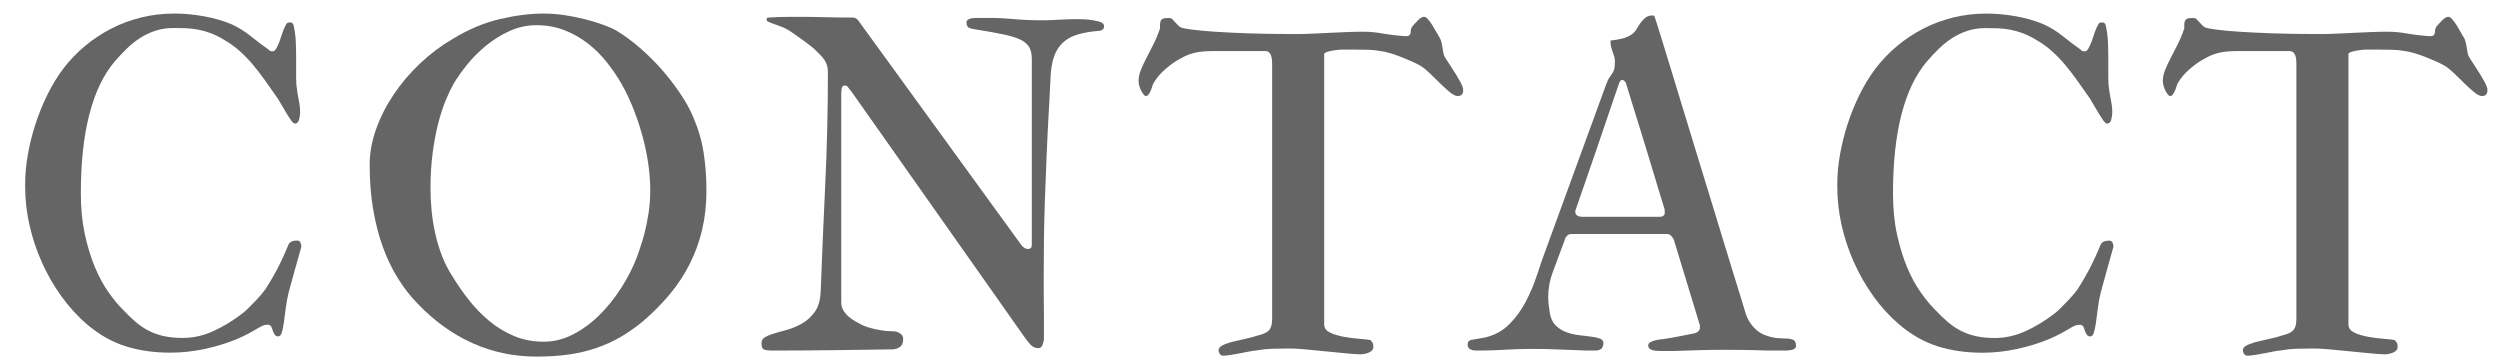 <?xml version="1.0" encoding="utf-8"?>
<!-- Generator: Adobe Illustrator 20.1.0, SVG Export Plug-In . SVG Version: 6.00 Build 0)  -->
<svg version="1.1" id="レイヤー_1" xmlns="http://www.w3.org/2000/svg" xmlns:xlink="http://www.w3.org/1999/xlink" x="0px"
	 y="0px" viewBox="0 0 110 16" style="enable-background:new 0 0 110 16;" xml:space="preserve">
<style type="text/css">
	.st0{fill:#656565;}
</style>
<title>logo</title>
<g>
	<path class="st0" d="M1.107,8.225V8.082c0-0.403,0.039-0.829,0.118-1.276
		c0.078-0.448,0.189-0.894,0.333-1.339c0.144-0.443,0.318-0.874,0.523-1.291
		s0.438-0.801,0.697-1.148c0.287-0.376,0.61-0.713,0.969-1.011
		c0.358-0.297,0.745-0.552,1.158-0.764s0.853-0.374,1.318-0.487
		C6.688,0.653,7.17,0.596,7.669,0.596c0.417,0,0.848,0.039,1.292,0.118
		c0.444,0.078,0.854,0.196,1.23,0.354c0.308,0.144,0.586,0.316,0.836,0.518
		c0.249,0.202,0.514,0.402,0.794,0.6c0.027,0.035,0.056,0.056,0.087,0.062
		c0.03,0.007,0.06,0.01,0.087,0.01c0.062,0,0.116-0.044,0.164-0.133
		c0.075-0.13,0.144-0.296,0.205-0.498c0.062-0.201,0.13-0.374,0.205-0.518
		c0.027-0.062,0.058-0.098,0.092-0.107c0.034-0.011,0.072-0.016,0.113-0.016
		c0.048,0,0.083,0.018,0.107,0.051c0.024,0.035,0.036,0.059,0.036,0.072
		c0.055,0.239,0.087,0.479,0.098,0.718c0.01,0.239,0.015,0.489,0.015,0.749
		v0.594c0,0.09,0,0.179,0,0.268s0.003,0.181,0.01,0.276
		c0.027,0.26,0.062,0.485,0.103,0.677s0.062,0.376,0.062,0.554
		c0,0.103-0.016,0.21-0.046,0.323c-0.031,0.112-0.094,0.169-0.19,0.169
		c-0.041,0-0.097-0.052-0.169-0.153c-0.071-0.104-0.145-0.218-0.22-0.344
		c-0.075-0.127-0.149-0.252-0.22-0.375c-0.072-0.123-0.122-0.205-0.149-0.246
		c-0.191-0.272-0.375-0.533-0.548-0.779c-0.175-0.246-0.353-0.477-0.533-0.691
		c-0.182-0.216-0.373-0.414-0.574-0.595c-0.202-0.182-0.426-0.344-0.672-0.487
		C9.672,1.635,9.471,1.535,9.279,1.463C9.088,1.391,8.901,1.339,8.72,1.304
		s-0.36-0.055-0.538-0.062C8.004,1.236,7.823,1.232,7.639,1.232
		c-0.287,0-0.552,0.039-0.794,0.118c-0.243,0.078-0.47,0.187-0.682,0.323
		S5.753,1.967,5.573,2.144C5.391,2.323,5.215,2.51,5.044,2.709
		C4.552,3.29,4.181,4.064,3.932,5.031c-0.25,0.968-0.375,2.125-0.375,3.471
		c0,0.671,0.06,1.277,0.179,1.82c0.12,0.544,0.269,1.025,0.446,1.446
		c0.178,0.42,0.374,0.782,0.59,1.087c0.215,0.304,0.418,0.552,0.61,0.743
		c0.205,0.219,0.401,0.408,0.589,0.569c0.188,0.16,0.385,0.292,0.59,0.395
		s0.427,0.18,0.667,0.23c0.239,0.052,0.509,0.077,0.81,0.077
		c0.458,0,0.906-0.099,1.343-0.298c0.438-0.197,0.865-0.457,1.282-0.779
		c0.089-0.067,0.181-0.149,0.277-0.246c0.096-0.095,0.19-0.19,0.282-0.287
		c0.093-0.095,0.178-0.189,0.257-0.281c0.078-0.093,0.145-0.176,0.2-0.252
		c0.219-0.341,0.41-0.673,0.574-0.994s0.314-0.652,0.451-0.994
		c0.068-0.104,0.188-0.154,0.359-0.154c0.075,0,0.126,0.027,0.154,0.082
		s0.041,0.12,0.041,0.195c-0.109,0.376-0.205,0.716-0.287,1.02
		c-0.082,0.305-0.171,0.628-0.267,0.969c-0.062,0.246-0.106,0.487-0.133,0.724
		c-0.027,0.235-0.055,0.444-0.082,0.625c-0.027,0.182-0.058,0.327-0.092,0.437
		s-0.089,0.164-0.164,0.164c-0.055,0-0.099-0.021-0.133-0.062
		s-0.068-0.105-0.103-0.194c-0.014-0.068-0.036-0.128-0.066-0.18
		c-0.031-0.051-0.084-0.077-0.159-0.077s-0.146,0.015-0.21,0.041
		c-0.065,0.028-0.146,0.07-0.241,0.129c-0.096,0.058-0.215,0.126-0.359,0.205
		c-0.144,0.078-0.335,0.169-0.574,0.271c-0.438,0.178-0.906,0.319-1.405,0.426
		c-0.499,0.105-0.995,0.158-1.487,0.158c-0.718,0-1.374-0.094-1.969-0.281
		c-0.595-0.188-1.159-0.508-1.692-0.959c-0.424-0.362-0.803-0.777-1.138-1.246
		c-0.335-0.468-0.621-0.965-0.856-1.492c-0.236-0.525-0.417-1.071-0.544-1.635
		C1.17,9.338,1.107,8.779,1.107,8.225z"/>
	<path class="st0" d="M23.608,15.69c-0.998,0-1.937-0.196-2.815-0.59
		c-0.878-0.393-1.683-0.972-2.415-1.737c-0.314-0.321-0.602-0.689-0.861-1.103
		c-0.26-0.414-0.482-0.873-0.667-1.38c-0.185-0.505-0.328-1.061-0.431-1.666
		c-0.103-0.604-0.154-1.263-0.154-1.974c0-0.506,0.094-1.023,0.282-1.554
		c0.188-0.529,0.446-1.039,0.774-1.527c0.328-0.489,0.714-0.943,1.159-1.364
		c0.444-0.42,0.923-0.78,1.436-1.081c0.697-0.424,1.393-0.717,2.086-0.877
		c0.694-0.161,1.335-0.241,1.923-0.241c0.294,0,0.602,0.024,0.923,0.071
		c0.321,0.049,0.627,0.11,0.918,0.186c0.29,0.075,0.557,0.157,0.8,0.246
		c0.242,0.089,0.432,0.174,0.569,0.256c0.328,0.198,0.663,0.444,1.005,0.738
		s0.663,0.612,0.964,0.953c0.301,0.343,0.572,0.692,0.815,1.052
		c0.243,0.358,0.433,0.699,0.569,1.021c0.232,0.533,0.39,1.066,0.472,1.6
		s0.123,1.086,0.123,1.66c0,0.615-0.063,1.191-0.189,1.729
		c-0.127,0.536-0.31,1.041-0.549,1.512c-0.239,0.473-0.532,0.915-0.877,1.328
		c-0.345,0.414-0.736,0.809-1.174,1.185c-0.321,0.267-0.649,0.497-0.984,0.692
		c-0.335,0.194-0.692,0.357-1.071,0.486c-0.38,0.13-0.785,0.227-1.215,0.287
		C24.592,15.66,24.12,15.69,23.608,15.69z M18.942,8.297
		c0,0.328,0.017,0.662,0.051,1c0.034,0.339,0.089,0.674,0.164,1.005
		c0.075,0.332,0.172,0.651,0.292,0.959c0.119,0.308,0.265,0.595,0.436,0.861
		c0.219,0.362,0.463,0.716,0.733,1.062c0.27,0.345,0.57,0.656,0.902,0.933
		c0.331,0.277,0.697,0.499,1.097,0.667c0.4,0.167,0.836,0.251,1.308,0.251
		c0.444,0,0.875-0.107,1.292-0.323c0.417-0.215,0.803-0.499,1.159-0.851
		c0.355-0.353,0.675-0.75,0.958-1.194s0.515-0.896,0.692-1.354
		c0.021-0.068,0.063-0.193,0.128-0.375c0.065-0.181,0.132-0.401,0.2-0.661
		s0.128-0.554,0.18-0.882c0.051-0.328,0.077-0.677,0.077-1.046
		c0-0.328-0.026-0.684-0.077-1.066c-0.052-0.383-0.13-0.777-0.236-1.185
		c-0.106-0.406-0.237-0.814-0.395-1.225s-0.342-0.804-0.554-1.18
		c-0.185-0.321-0.4-0.638-0.646-0.948c-0.246-0.312-0.525-0.588-0.835-0.831
		c-0.312-0.242-0.655-0.438-1.031-0.584c-0.376-0.147-0.786-0.221-1.23-0.221
		c-0.424,0-0.827,0.089-1.21,0.267s-0.731,0.398-1.046,0.661
		c-0.314,0.264-0.589,0.544-0.826,0.841c-0.235,0.298-0.425,0.569-0.569,0.815
		c-0.109,0.191-0.224,0.431-0.343,0.718c-0.12,0.287-0.229,0.622-0.328,1.005
		c-0.1,0.383-0.182,0.815-0.246,1.297C18.974,7.195,18.942,7.722,18.942,8.297z"
		/>
	<path class="st0" d="M37.014,13.291c0,0.144,0.034,0.271,0.103,0.379
		c0.068,0.11,0.15,0.204,0.246,0.282c0.096,0.079,0.195,0.146,0.297,0.2
		s0.185,0.1,0.246,0.133c0.062,0.035,0.145,0.069,0.251,0.104
		c0.105,0.034,0.22,0.064,0.343,0.092s0.246,0.05,0.369,0.066
		c0.123,0.018,0.232,0.025,0.328,0.025c0.055,0,0.113,0.004,0.174,0.011
		s0.12,0.024,0.174,0.052s0.101,0.062,0.138,0.107
		c0.038,0.044,0.057,0.101,0.057,0.169c0,0.178-0.051,0.299-0.154,0.364
		c-0.103,0.064-0.215,0.098-0.338,0.098c-0.882,0.014-1.76,0.025-2.635,0.035
		c-0.875,0.011-1.76,0.016-2.656,0.016c-0.137,0-0.246-0.014-0.328-0.041
		s-0.123-0.119-0.123-0.277c0-0.108,0.039-0.19,0.118-0.246
		c0.078-0.054,0.179-0.102,0.302-0.143c0.185-0.062,0.4-0.125,0.646-0.19
		c0.246-0.064,0.482-0.16,0.708-0.287c0.226-0.126,0.417-0.301,0.574-0.522
		c0.157-0.223,0.243-0.521,0.256-0.897c0.062-1.613,0.13-3.213,0.205-4.799
		s0.113-3.202,0.113-4.851c0-0.115-0.014-0.217-0.041-0.302
		c-0.027-0.086-0.067-0.166-0.118-0.241c-0.052-0.075-0.111-0.146-0.18-0.215
		s-0.144-0.145-0.226-0.227c-0.034-0.033-0.092-0.083-0.174-0.148
		c-0.082-0.064-0.174-0.135-0.277-0.21s-0.212-0.153-0.328-0.235
		s-0.229-0.161-0.338-0.236c-0.103-0.062-0.193-0.109-0.272-0.144
		s-0.152-0.063-0.22-0.087c-0.068-0.024-0.137-0.048-0.205-0.072
		c-0.068-0.023-0.144-0.053-0.226-0.087c-0.062-0.021-0.092-0.055-0.092-0.103
		c0-0.014,0.003-0.032,0.01-0.057c0.007-0.023,0.034-0.035,0.082-0.035
		c0.273-0.021,0.598-0.031,0.974-0.031h0.441c0.342,0,0.695,0.005,1.061,0.016
		c0.366,0.01,0.774,0.016,1.226,0.016c0.096,0,0.174,0.041,0.236,0.123
		l7.178,9.885c0.089,0.116,0.185,0.174,0.287,0.174
		c0.116,0,0.174-0.058,0.174-0.174V2.595c0-0.211-0.038-0.384-0.113-0.518
		c-0.075-0.133-0.205-0.244-0.39-0.333s-0.433-0.166-0.744-0.23
		c-0.311-0.065-0.699-0.135-1.164-0.21c-0.198-0.027-0.325-0.061-0.379-0.098
		c-0.055-0.038-0.082-0.111-0.082-0.221c0-0.048,0.017-0.085,0.051-0.113
		c0.034-0.026,0.075-0.046,0.123-0.056c0.048-0.011,0.099-0.018,0.154-0.021
		c0.055-0.004,0.099-0.006,0.133-0.006h0.677c0.267,0,0.583,0.018,0.949,0.052
		c0.365,0.034,0.794,0.052,1.286,0.052c0.186,0,0.418-0.009,0.697-0.026
		c0.281-0.017,0.551-0.025,0.811-0.025c0.103,0,0.191,0.002,0.267,0.005
		c0.075,0.004,0.147,0.009,0.216,0.016s0.138,0.018,0.21,0.031
		c0.071,0.014,0.155,0.03,0.251,0.051c0.15,0.041,0.226,0.113,0.226,0.215
		c0,0.104-0.065,0.168-0.194,0.195c-0.369,0.027-0.688,0.08-0.954,0.159
		c-0.267,0.078-0.487,0.198-0.661,0.358c-0.175,0.161-0.307,0.369-0.395,0.626
		c-0.09,0.256-0.141,0.579-0.154,0.969l-0.041,0.831
		c-0.055,0.957-0.098,1.799-0.128,2.527c-0.031,0.728-0.057,1.395-0.077,1.999
		c-0.021,0.605-0.034,1.173-0.041,1.702c-0.007,0.53-0.01,1.079-0.01,1.646
		v0.604c0,0.178,0.001,0.371,0.005,0.579c0.003,0.209,0.005,0.443,0.005,0.703
		v0.851c0,0.062-0.02,0.146-0.057,0.251c-0.037,0.106-0.101,0.159-0.189,0.159
		c-0.109,0-0.207-0.036-0.292-0.107c-0.086-0.072-0.19-0.196-0.313-0.374
		L37.445,4.001c-0.068-0.075-0.115-0.134-0.139-0.175s-0.073-0.061-0.148-0.061
		c-0.062,0-0.101,0.037-0.118,0.112s-0.025,0.15-0.025,0.226V13.291z"/>
	<path class="st0" d="M58.264,2.381v11.895c0,0.157,0.087,0.277,0.262,0.359
		c0.174,0.082,0.376,0.143,0.604,0.184s0.457,0.07,0.682,0.088
		c0.227,0.017,0.391,0.035,0.492,0.057c0.062,0.075,0.098,0.128,0.108,0.158
		c0.01,0.031,0.015,0.077,0.015,0.139s-0.019,0.113-0.056,0.154
		c-0.038,0.041-0.084,0.073-0.139,0.097c-0.055,0.024-0.114,0.043-0.18,0.057
		s-0.124,0.021-0.179,0.021c-0.137,0-0.346-0.014-0.626-0.041
		s-0.576-0.057-0.887-0.087c-0.312-0.031-0.612-0.06-0.902-0.087
		c-0.291-0.027-0.515-0.041-0.672-0.041c-0.267,0-0.522,0.003-0.769,0.01
		s-0.503,0.034-0.77,0.082c-0.055,0-0.143,0.012-0.262,0.036
		c-0.119,0.023-0.251,0.049-0.395,0.077c-0.144,0.026-0.285,0.053-0.426,0.076
		c-0.141,0.024-0.254,0.036-0.344,0.036c-0.068,0-0.119-0.029-0.153-0.087
		c-0.034-0.059-0.052-0.104-0.052-0.139c0-0.089,0.05-0.16,0.149-0.215
		c0.099-0.055,0.183-0.089,0.251-0.104c0.041-0.02,0.118-0.044,0.23-0.071
		c0.113-0.027,0.238-0.057,0.375-0.087c0.137-0.031,0.268-0.062,0.395-0.093
		c0.126-0.03,0.227-0.06,0.303-0.087c0.109-0.027,0.205-0.057,0.287-0.087
		c0.082-0.031,0.15-0.072,0.205-0.123c0.055-0.052,0.096-0.12,0.123-0.205
		c0.027-0.086,0.041-0.196,0.041-0.333V2.791c0-0.055-0.004-0.114-0.011-0.18
		c-0.007-0.064-0.021-0.124-0.041-0.18c-0.021-0.054-0.052-0.099-0.093-0.133
		s-0.099-0.051-0.174-0.051h-2.297c-0.308,0-0.57,0.025-0.789,0.076
		c-0.219,0.052-0.421,0.132-0.605,0.241c-0.226,0.116-0.453,0.273-0.682,0.472
		c-0.229,0.198-0.405,0.407-0.528,0.625c-0.021,0.035-0.04,0.082-0.057,0.145
		c-0.017,0.061-0.039,0.123-0.066,0.184c-0.027,0.062-0.058,0.117-0.093,0.164
		c-0.033,0.049-0.074,0.072-0.123,0.072c-0.027,0-0.058-0.021-0.092-0.062
		s-0.068-0.094-0.103-0.159c-0.034-0.064-0.063-0.137-0.087-0.215
		c-0.024-0.079-0.036-0.155-0.036-0.23c0-0.15,0.032-0.309,0.098-0.473
		c0.064-0.164,0.146-0.338,0.241-0.522s0.197-0.385,0.307-0.6
		c0.109-0.216,0.209-0.453,0.298-0.713V1.068c0-0.048,0.011-0.099,0.03-0.154
		c0.035-0.061,0.084-0.097,0.149-0.107c0.064-0.01,0.135-0.016,0.21-0.016
		c0.062,0,0.113,0.02,0.154,0.057c0.041,0.038,0.082,0.081,0.123,0.129
		c0.041,0.048,0.087,0.097,0.138,0.148c0.052,0.051,0.114,0.087,0.19,0.107
		c0.082,0.021,0.238,0.046,0.471,0.077c0.232,0.03,0.553,0.06,0.959,0.087
		s0.904,0.051,1.492,0.072c0.588,0.02,1.281,0.03,2.082,0.03
		c0.191,0,0.41-0.005,0.656-0.016c0.246-0.01,0.5-0.021,0.764-0.036
		c0.263-0.013,0.524-0.025,0.784-0.035c0.26-0.011,0.499-0.016,0.718-0.016
		c0.171,0,0.324,0.007,0.461,0.021s0.284,0.034,0.441,0.062
		c0.082,0.014,0.171,0.027,0.267,0.041s0.191,0.025,0.287,0.036
		c0.096,0.01,0.185,0.019,0.267,0.025s0.146,0.011,0.195,0.011
		c0.129,0,0.194-0.072,0.194-0.216c0-0.075,0.024-0.146,0.071-0.216
		c0.062-0.074,0.145-0.164,0.246-0.266c0.104-0.104,0.191-0.154,0.268-0.154
		c0.055,0,0.113,0.038,0.179,0.113s0.13,0.165,0.195,0.271
		c0.064,0.105,0.126,0.212,0.185,0.317c0.058,0.106,0.107,0.19,0.148,0.251
		c0.048,0.11,0.082,0.241,0.103,0.396c0.021,0.153,0.044,0.271,0.071,0.354
		c0.027,0.062,0.088,0.161,0.18,0.298c0.093,0.137,0.187,0.281,0.282,0.436
		c0.096,0.153,0.183,0.303,0.262,0.445c0.078,0.145,0.118,0.257,0.118,0.339
		c0,0.178-0.079,0.267-0.236,0.267c-0.096,0-0.21-0.055-0.344-0.164
		c-0.133-0.109-0.273-0.236-0.42-0.379c-0.147-0.145-0.296-0.289-0.446-0.437
		c-0.15-0.146-0.29-0.261-0.421-0.343c-0.088-0.055-0.21-0.116-0.363-0.186
		c-0.154-0.067-0.316-0.136-0.487-0.205c-0.171-0.067-0.339-0.126-0.503-0.174
		s-0.304-0.078-0.42-0.092c-0.185-0.034-0.376-0.054-0.574-0.057
		c-0.198-0.004-0.39-0.006-0.574-0.006h-0.584c-0.021,0-0.07,0.004-0.149,0.011
		s-0.162,0.019-0.251,0.036c-0.089,0.017-0.169,0.037-0.241,0.062
		C58.3,2.317,58.264,2.346,58.264,2.381z"/>
	<path class="st0" d="M64.575,15.157c0-0.116,0.06-0.185,0.18-0.205
		s0.299-0.052,0.538-0.093c0.444-0.095,0.813-0.29,1.107-0.584
		s0.54-0.631,0.738-1.01c0.198-0.38,0.364-0.774,0.497-1.185
		c0.134-0.41,0.262-0.779,0.385-1.107l2.625-7.188
		c0.062-0.177,0.118-0.302,0.169-0.374c0.052-0.071,0.094-0.133,0.129-0.185
		c0.033-0.051,0.061-0.11,0.082-0.18c0.02-0.067,0.03-0.188,0.03-0.358
		c0-0.075-0.011-0.144-0.03-0.205c-0.021-0.062-0.043-0.125-0.067-0.189
		c-0.024-0.065-0.046-0.137-0.066-0.216c-0.021-0.078-0.03-0.176-0.03-0.292
		c0.178-0.021,0.346-0.05,0.507-0.087c0.161-0.038,0.31-0.104,0.446-0.2
		c0.075-0.055,0.141-0.128,0.195-0.221c0.055-0.092,0.112-0.183,0.174-0.271
		s0.133-0.166,0.215-0.23c0.082-0.065,0.191-0.098,0.328-0.098
		c0.014,0,0.027,0.004,0.041,0.011s0.027,0.027,0.041,0.061
		c0.014,0.035,0.057,0.168,0.129,0.4c0.071,0.232,0.167,0.542,0.287,0.928
		c0.119,0.387,0.256,0.833,0.41,1.338c0.153,0.507,0.317,1.045,0.492,1.615
		c0.174,0.571,0.355,1.164,0.543,1.779s0.375,1.222,0.559,1.82
		c0.186,0.598,0.361,1.176,0.528,1.732c0.167,0.558,0.323,1.065,0.467,1.523
		s0.267,0.855,0.369,1.194c0.103,0.338,0.178,0.586,0.226,0.743
		c0.075,0.226,0.195,0.424,0.359,0.595s0.345,0.287,0.543,0.349
		c0.198,0.068,0.377,0.106,0.538,0.113s0.298,0.014,0.41,0.02
		c0.113,0.008,0.2,0.031,0.262,0.072s0.093,0.127,0.093,0.256
		c0,0.041-0.014,0.074-0.041,0.098c-0.027,0.024-0.062,0.043-0.104,0.057
		s-0.084,0.022-0.128,0.025c-0.044,0.004-0.08,0.009-0.107,0.016h-0.923
		c-0.055,0-0.113-0.002-0.174-0.005c-0.062-0.004-0.156-0.007-0.282-0.011
		c-0.127-0.003-0.3-0.007-0.519-0.01c-0.219-0.004-0.509-0.006-0.871-0.006
		c-0.383,0-0.758,0.006-1.123,0.016c-0.365,0.011-0.736,0.022-1.112,0.036H73.117
		c-0.055,0-0.117-0.002-0.186-0.005c-0.068-0.004-0.133-0.013-0.194-0.025
		c-0.062-0.014-0.112-0.038-0.153-0.072s-0.062-0.082-0.062-0.144
		c0-0.055,0.027-0.099,0.082-0.134c0.055-0.033,0.12-0.061,0.195-0.082
		c0.075-0.02,0.154-0.035,0.236-0.046c0.082-0.01,0.15-0.019,0.205-0.025
		c0.232-0.034,0.457-0.073,0.676-0.118c0.219-0.044,0.435-0.087,0.646-0.128
		c0.157-0.048,0.236-0.134,0.236-0.257c0-0.013,0-0.035,0-0.066
		c0-0.03-0.008-0.06-0.021-0.087l-1.117-3.671
		c-0.014-0.055-0.05-0.116-0.107-0.185c-0.059-0.068-0.129-0.103-0.211-0.103
		H69.179c-0.096,0-0.161,0.016-0.195,0.046c-0.034,0.031-0.064,0.063-0.092,0.098
		l-0.533,1.436c-0.09,0.232-0.15,0.442-0.186,0.631
		c-0.033,0.188-0.051,0.367-0.051,0.538c0,0.205,0.021,0.431,0.062,0.677
		c0.034,0.246,0.116,0.438,0.246,0.574s0.282,0.239,0.456,0.308
		c0.175,0.068,0.361,0.114,0.559,0.139c0.199,0.023,0.38,0.046,0.544,0.066
		s0.299,0.05,0.405,0.087c0.105,0.038,0.158,0.108,0.158,0.21
		c0,0.062-0.019,0.127-0.056,0.195c-0.038,0.068-0.125,0.109-0.262,0.123h-0.44
		c-0.404-0.014-0.795-0.029-1.175-0.046c-0.379-0.018-0.774-0.026-1.185-0.026
		c-0.451,0-0.859,0.013-1.225,0.036c-0.366,0.024-0.733,0.036-1.103,0.036h-0.134
		C64.708,15.424,64.575,15.335,64.575,15.157z M73.024,9.538
		c0.15,0,0.226-0.064,0.226-0.194c0-0.062-0.004-0.109-0.01-0.145
		c-0.041-0.129-0.1-0.317-0.175-0.563s-0.161-0.529-0.257-0.851
		c-0.096-0.321-0.199-0.665-0.312-1.031c-0.112-0.365-0.226-0.732-0.338-1.102
		c-0.113-0.369-0.225-0.727-0.334-1.072c-0.109-0.345-0.205-0.657-0.287-0.937
		c-0.014-0.014-0.032-0.038-0.056-0.072c-0.024-0.034-0.06-0.051-0.108-0.051
		c-0.061,0-0.109,0.058-0.143,0.174c-0.062,0.171-0.146,0.414-0.252,0.729
		s-0.224,0.663-0.354,1.045c-0.13,0.384-0.266,0.779-0.405,1.189
		s-0.271,0.792-0.395,1.144c-0.123,0.353-0.229,0.656-0.317,0.913
		c-0.09,0.256-0.147,0.426-0.175,0.508c-0.014,0.02-0.021,0.048-0.021,0.082
		c0,0.157,0.105,0.235,0.318,0.235H73.024z"/>
	<path class="st0" d="M80.841,8.225V8.082c0-0.403,0.039-0.829,0.118-1.276
		c0.078-0.448,0.189-0.894,0.333-1.339c0.144-0.443,0.318-0.874,0.523-1.291
		s0.438-0.801,0.697-1.148c0.287-0.376,0.609-0.713,0.969-1.011
		c0.358-0.297,0.744-0.552,1.158-0.764s0.854-0.374,1.318-0.487
		c0.465-0.112,0.946-0.169,1.445-0.169c0.417,0,0.848,0.039,1.292,0.118
		c0.444,0.078,0.854,0.196,1.23,0.354c0.308,0.144,0.586,0.316,0.836,0.518
		c0.249,0.202,0.515,0.402,0.794,0.6c0.027,0.035,0.057,0.056,0.088,0.062
		c0.03,0.007,0.06,0.01,0.087,0.01c0.062,0,0.116-0.044,0.164-0.133
		c0.075-0.13,0.144-0.296,0.205-0.498c0.062-0.201,0.13-0.374,0.205-0.518
		c0.027-0.062,0.058-0.098,0.093-0.107c0.033-0.011,0.071-0.016,0.112-0.016
		c0.048,0,0.083,0.018,0.107,0.051c0.024,0.035,0.036,0.059,0.036,0.072
		c0.055,0.239,0.087,0.479,0.098,0.718c0.01,0.239,0.016,0.489,0.016,0.749v0.594
		c0,0.09,0,0.179,0,0.268s0.003,0.181,0.01,0.276
		c0.027,0.26,0.062,0.485,0.103,0.677s0.062,0.376,0.062,0.554
		c0,0.103-0.016,0.21-0.046,0.323c-0.031,0.112-0.095,0.169-0.19,0.169
		c-0.041,0-0.097-0.052-0.169-0.153c-0.071-0.104-0.146-0.218-0.22-0.344
		c-0.076-0.127-0.149-0.252-0.221-0.375c-0.072-0.123-0.121-0.205-0.148-0.246
		c-0.191-0.272-0.375-0.533-0.549-0.779c-0.175-0.246-0.353-0.477-0.533-0.691
		c-0.182-0.216-0.373-0.414-0.574-0.595c-0.202-0.182-0.426-0.344-0.672-0.487
		c-0.212-0.13-0.414-0.23-0.605-0.303c-0.191-0.071-0.377-0.124-0.559-0.158
		s-0.36-0.055-0.538-0.062c-0.178-0.006-0.358-0.01-0.544-0.01
		c-0.287,0-0.552,0.039-0.794,0.118c-0.243,0.078-0.47,0.187-0.683,0.323
		c-0.211,0.137-0.408,0.294-0.589,0.471c-0.182,0.179-0.357,0.366-0.528,0.564
		c-0.492,0.581-0.863,1.355-1.112,2.322c-0.25,0.968-0.374,2.125-0.374,3.471
		c0,0.671,0.059,1.277,0.179,1.82c0.12,0.544,0.269,1.025,0.446,1.446
		c0.178,0.42,0.374,0.782,0.59,1.087c0.215,0.304,0.418,0.552,0.609,0.743
		c0.205,0.219,0.402,0.408,0.59,0.569c0.188,0.16,0.385,0.292,0.59,0.395
		s0.428,0.18,0.666,0.23c0.24,0.052,0.51,0.077,0.811,0.077
		c0.458,0,0.906-0.099,1.344-0.298c0.438-0.197,0.864-0.457,1.281-0.779
		c0.089-0.067,0.182-0.149,0.277-0.246c0.096-0.095,0.189-0.19,0.281-0.287
		c0.093-0.095,0.178-0.189,0.257-0.281c0.078-0.093,0.146-0.176,0.2-0.252
		c0.219-0.341,0.41-0.673,0.574-0.994s0.314-0.652,0.451-0.994
		c0.068-0.104,0.188-0.154,0.358-0.154c0.075,0,0.126,0.027,0.153,0.082
		s0.041,0.12,0.041,0.195c-0.109,0.376-0.205,0.716-0.287,1.02
		c-0.082,0.305-0.17,0.628-0.266,0.969c-0.062,0.246-0.106,0.487-0.134,0.724
		c-0.027,0.235-0.055,0.444-0.082,0.625c-0.027,0.182-0.058,0.327-0.093,0.437
		c-0.033,0.109-0.088,0.164-0.164,0.164c-0.055,0-0.099-0.021-0.133-0.062
		s-0.068-0.105-0.103-0.194c-0.014-0.068-0.036-0.128-0.066-0.18
		c-0.031-0.051-0.084-0.077-0.159-0.077s-0.146,0.015-0.21,0.041
		c-0.065,0.028-0.146,0.07-0.241,0.129c-0.096,0.058-0.215,0.126-0.359,0.205
		c-0.143,0.078-0.334,0.169-0.574,0.271c-0.438,0.178-0.905,0.319-1.404,0.426
		c-0.499,0.105-0.994,0.158-1.486,0.158c-0.719,0-1.375-0.094-1.969-0.281
		c-0.596-0.188-1.159-0.508-1.692-0.959c-0.424-0.362-0.804-0.777-1.138-1.246
		c-0.336-0.468-0.621-0.965-0.856-1.492c-0.236-0.525-0.417-1.071-0.544-1.635
		C80.904,9.338,80.841,8.779,80.841,8.225z"/>
	<path class="st0" d="M103.331,2.381v11.895c0,0.157,0.088,0.277,0.262,0.359
		s0.376,0.143,0.605,0.184c0.229,0.041,0.456,0.07,0.682,0.088
		c0.226,0.017,0.39,0.035,0.492,0.057c0.062,0.075,0.098,0.128,0.107,0.158
		c0.01,0.031,0.016,0.077,0.016,0.139s-0.02,0.113-0.057,0.154
		s-0.084,0.073-0.139,0.097c-0.055,0.024-0.114,0.043-0.18,0.057
		c-0.064,0.014-0.124,0.021-0.179,0.021c-0.137,0-0.345-0.014-0.626-0.041
		c-0.279-0.027-0.576-0.057-0.887-0.087c-0.311-0.031-0.611-0.06-0.902-0.087
		s-0.514-0.041-0.672-0.041c-0.266,0-0.522,0.003-0.769,0.01
		s-0.503,0.034-0.769,0.082c-0.055,0-0.143,0.012-0.262,0.036
		c-0.12,0.023-0.252,0.049-0.395,0.077c-0.145,0.026-0.286,0.053-0.426,0.076
		c-0.141,0.024-0.255,0.036-0.344,0.036c-0.068,0-0.119-0.029-0.154-0.087
		c-0.033-0.059-0.051-0.104-0.051-0.139c0-0.089,0.049-0.16,0.148-0.215
		s0.184-0.089,0.252-0.104c0.041-0.02,0.117-0.044,0.23-0.071
		s0.237-0.057,0.374-0.087c0.137-0.031,0.269-0.062,0.396-0.093
		c0.125-0.03,0.227-0.06,0.302-0.087c0.109-0.027,0.205-0.057,0.287-0.087
		c0.082-0.031,0.15-0.072,0.205-0.123c0.055-0.052,0.096-0.12,0.123-0.205
		c0.027-0.086,0.041-0.196,0.041-0.333V2.791c0-0.055-0.003-0.114-0.011-0.18
		c-0.006-0.064-0.02-0.124-0.041-0.18c-0.02-0.054-0.051-0.099-0.092-0.133
		s-0.1-0.051-0.174-0.051h-2.297c-0.309,0-0.571,0.025-0.79,0.076
		c-0.219,0.052-0.421,0.132-0.604,0.241c-0.227,0.116-0.453,0.273-0.682,0.472
		c-0.23,0.198-0.406,0.407-0.529,0.625c-0.02,0.035-0.039,0.082-0.057,0.145
		c-0.017,0.061-0.039,0.123-0.066,0.184c-0.027,0.062-0.058,0.117-0.092,0.164
		c-0.034,0.049-0.075,0.072-0.123,0.072c-0.027,0-0.059-0.021-0.092-0.062
		c-0.035-0.041-0.068-0.094-0.104-0.159c-0.033-0.064-0.062-0.137-0.086-0.215
		c-0.025-0.079-0.037-0.155-0.037-0.23c0-0.15,0.033-0.309,0.098-0.473
		s0.146-0.338,0.241-0.522s0.198-0.385,0.308-0.6
		c0.109-0.216,0.209-0.453,0.297-0.713V1.068c0-0.048,0.011-0.099,0.031-0.154
		c0.034-0.061,0.084-0.097,0.148-0.107c0.064-0.01,0.135-0.016,0.211-0.016
		c0.061,0,0.112,0.02,0.153,0.057c0.041,0.038,0.082,0.081,0.123,0.129
		c0.041,0.048,0.087,0.097,0.138,0.148c0.053,0.051,0.115,0.087,0.19,0.107
		c0.082,0.021,0.239,0.046,0.472,0.077c0.232,0.03,0.552,0.06,0.959,0.087
		c0.406,0.027,0.904,0.051,1.492,0.072c0.588,0.02,1.281,0.03,2.081,0.03
		c0.191,0,0.41-0.005,0.656-0.016c0.246-0.01,0.501-0.021,0.765-0.036
		c0.262-0.013,0.523-0.025,0.783-0.035c0.26-0.011,0.5-0.016,0.719-0.016
		c0.17,0,0.324,0.007,0.461,0.021s0.283,0.034,0.441,0.062
		c0.082,0.014,0.17,0.027,0.266,0.041s0.191,0.025,0.287,0.036
		c0.096,0.01,0.186,0.019,0.268,0.025s0.146,0.011,0.194,0.011
		c0.13,0,0.194-0.072,0.194-0.216c0-0.075,0.024-0.146,0.072-0.216
		c0.062-0.074,0.144-0.164,0.246-0.266c0.103-0.104,0.191-0.154,0.267-0.154
		c0.055,0,0.114,0.038,0.179,0.113c0.065,0.075,0.131,0.165,0.195,0.271
		c0.064,0.105,0.127,0.212,0.186,0.317c0.057,0.106,0.107,0.19,0.148,0.251
		c0.047,0.11,0.082,0.241,0.102,0.396c0.021,0.153,0.045,0.271,0.072,0.354
		c0.027,0.062,0.088,0.161,0.18,0.298s0.186,0.281,0.281,0.436
		c0.096,0.153,0.184,0.303,0.262,0.445c0.078,0.145,0.118,0.257,0.118,0.339
		c0,0.178-0.079,0.267-0.235,0.267c-0.096,0-0.211-0.055-0.344-0.164
		c-0.133-0.109-0.273-0.236-0.42-0.379c-0.148-0.145-0.297-0.289-0.447-0.437
		c-0.15-0.146-0.29-0.261-0.42-0.343c-0.089-0.055-0.211-0.116-0.363-0.186
		c-0.154-0.067-0.316-0.136-0.488-0.205c-0.17-0.067-0.338-0.126-0.502-0.174
		s-0.305-0.078-0.42-0.092c-0.186-0.034-0.377-0.054-0.574-0.057
		c-0.199-0.004-0.391-0.006-0.574-0.006h-0.585c-0.021,0-0.07,0.004-0.149,0.011
		c-0.078,0.007-0.162,0.019-0.25,0.036c-0.09,0.017-0.17,0.037-0.242,0.062
		C103.368,2.317,103.331,2.346,103.331,2.381z"/>
</g>
</svg>
